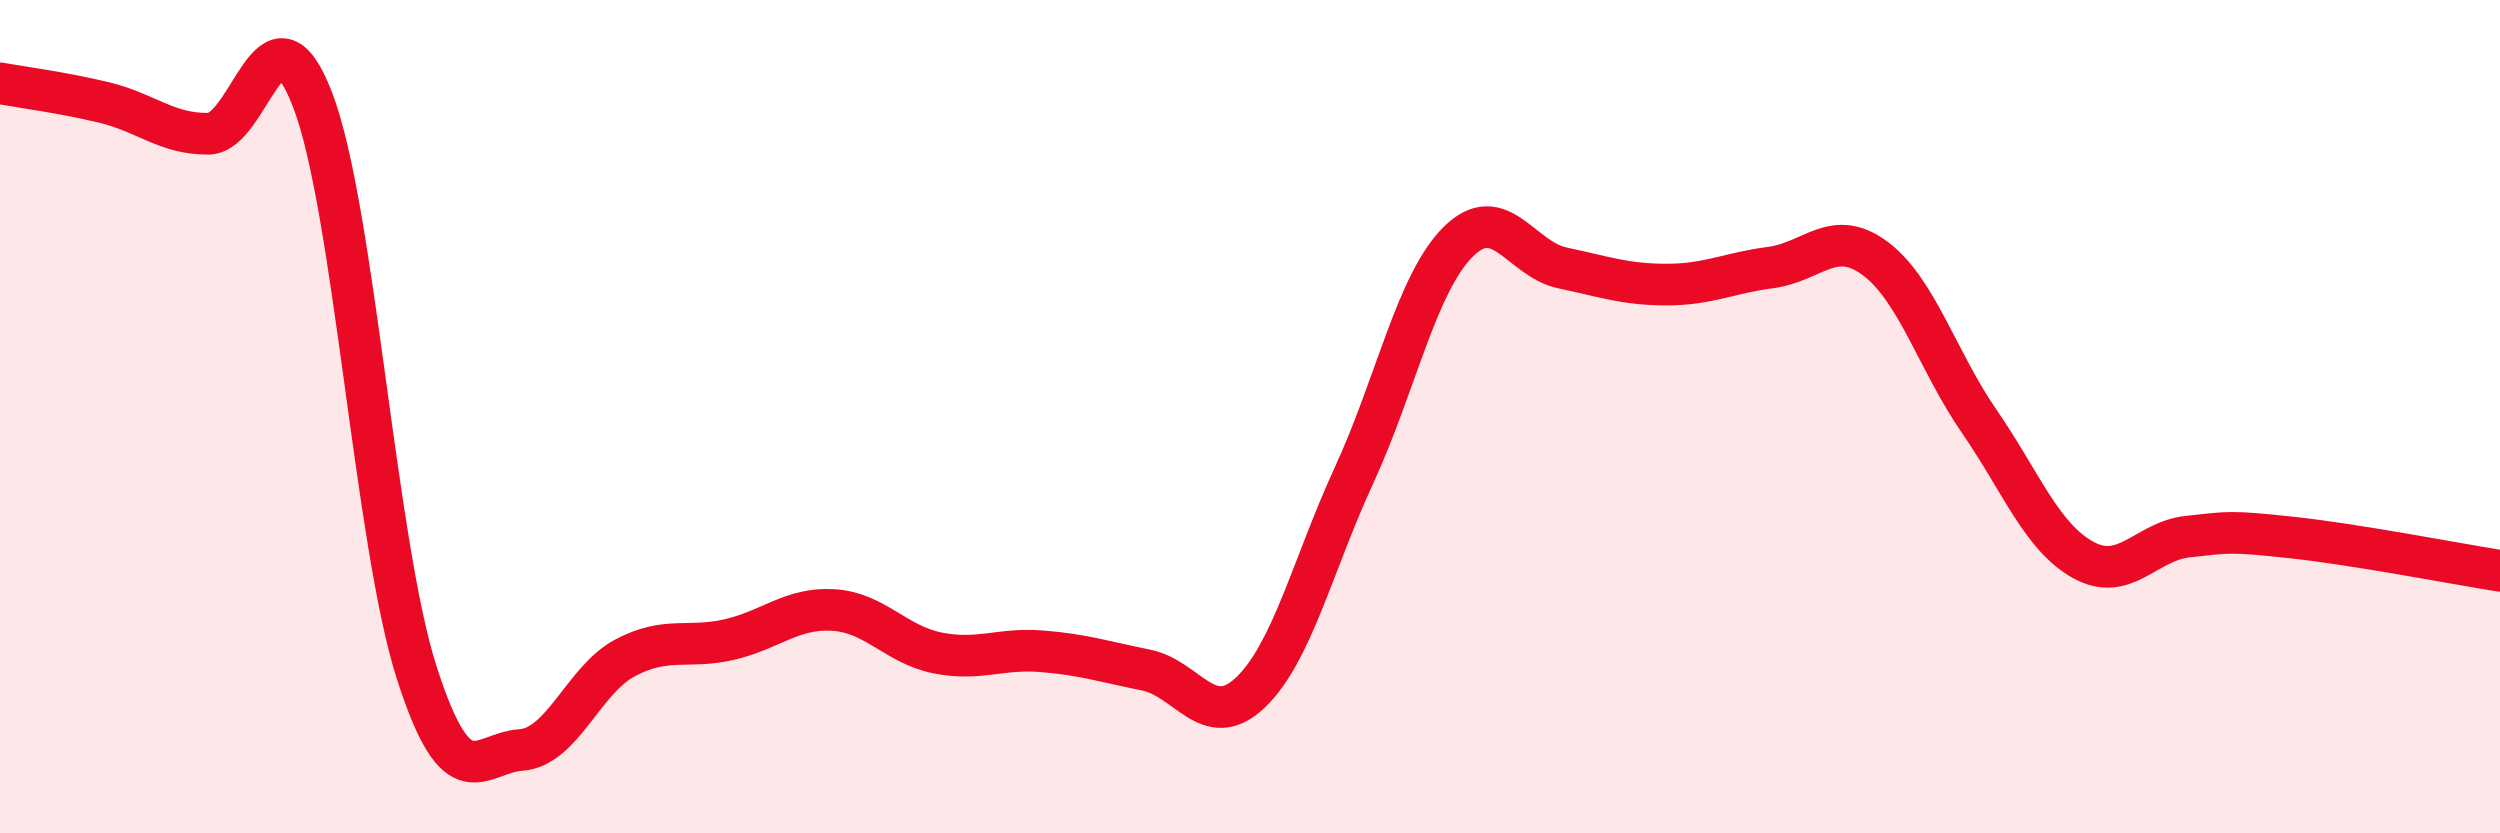 
    <svg width="60" height="20" viewBox="0 0 60 20" xmlns="http://www.w3.org/2000/svg">
      <path
        d="M 0,2 C 0.5,2.09 1.5,2.22 2.5,2.46 C 3.5,2.7 4,3.22 5,3.21 C 6,3.2 6.5,-0.2 7.5,2.39 C 8.5,4.98 9,13.02 10,16.14 C 11,19.26 11.5,18.07 12.5,18 C 13.5,17.93 14,16.32 15,15.79 C 16,15.26 16.5,15.58 17.5,15.35 C 18.5,15.12 19,14.58 20,14.64 C 21,14.7 21.5,15.47 22.5,15.67 C 23.5,15.87 24,15.55 25,15.63 C 26,15.71 26.5,15.88 27.5,16.08 C 28.5,16.28 29,17.57 30,16.63 C 31,15.69 31.5,13.57 32.5,11.4 C 33.5,9.23 34,6.79 35,5.8 C 36,4.81 36.5,6.22 37.5,6.43 C 38.5,6.64 39,6.83 40,6.83 C 41,6.83 41.5,6.55 42.5,6.42 C 43.5,6.29 44,5.46 45,6.2 C 46,6.94 46.5,8.66 47.5,10.11 C 48.5,11.56 49,12.89 50,13.44 C 51,13.99 51.5,12.99 52.5,12.88 C 53.5,12.77 53.5,12.74 55,12.9 C 56.5,13.06 59,13.54 60,13.7L60 20L0 20Z"
        fill="#EB0A25"
        opacity="0.1"
        stroke-linecap="round"
        stroke-linejoin="round"
      />
      <path
        d="M 0,2 C 0.5,2.09 1.5,2.22 2.5,2.46 C 3.5,2.7 4,3.22 5,3.21 C 6,3.2 6.5,-0.2 7.5,2.39 C 8.5,4.98 9,13.02 10,16.14 C 11,19.26 11.5,18.07 12.5,18 C 13.5,17.93 14,16.32 15,15.79 C 16,15.26 16.5,15.58 17.5,15.35 C 18.5,15.12 19,14.58 20,14.64 C 21,14.7 21.5,15.47 22.5,15.67 C 23.5,15.87 24,15.55 25,15.63 C 26,15.71 26.5,15.88 27.5,16.08 C 28.5,16.28 29,17.57 30,16.63 C 31,15.69 31.5,13.57 32.5,11.4 C 33.5,9.23 34,6.79 35,5.8 C 36,4.81 36.5,6.22 37.5,6.43 C 38.5,6.64 39,6.83 40,6.83 C 41,6.83 41.5,6.55 42.5,6.42 C 43.5,6.29 44,5.46 45,6.2 C 46,6.94 46.5,8.66 47.5,10.11 C 48.5,11.56 49,12.89 50,13.44 C 51,13.99 51.5,12.99 52.5,12.88 C 53.5,12.77 53.5,12.74 55,12.9 C 56.5,13.06 59,13.54 60,13.7"
        stroke="#EB0A25"
        stroke-width="1"
        fill="none"
        stroke-linecap="round"
        stroke-linejoin="round"
      />
    </svg>
  